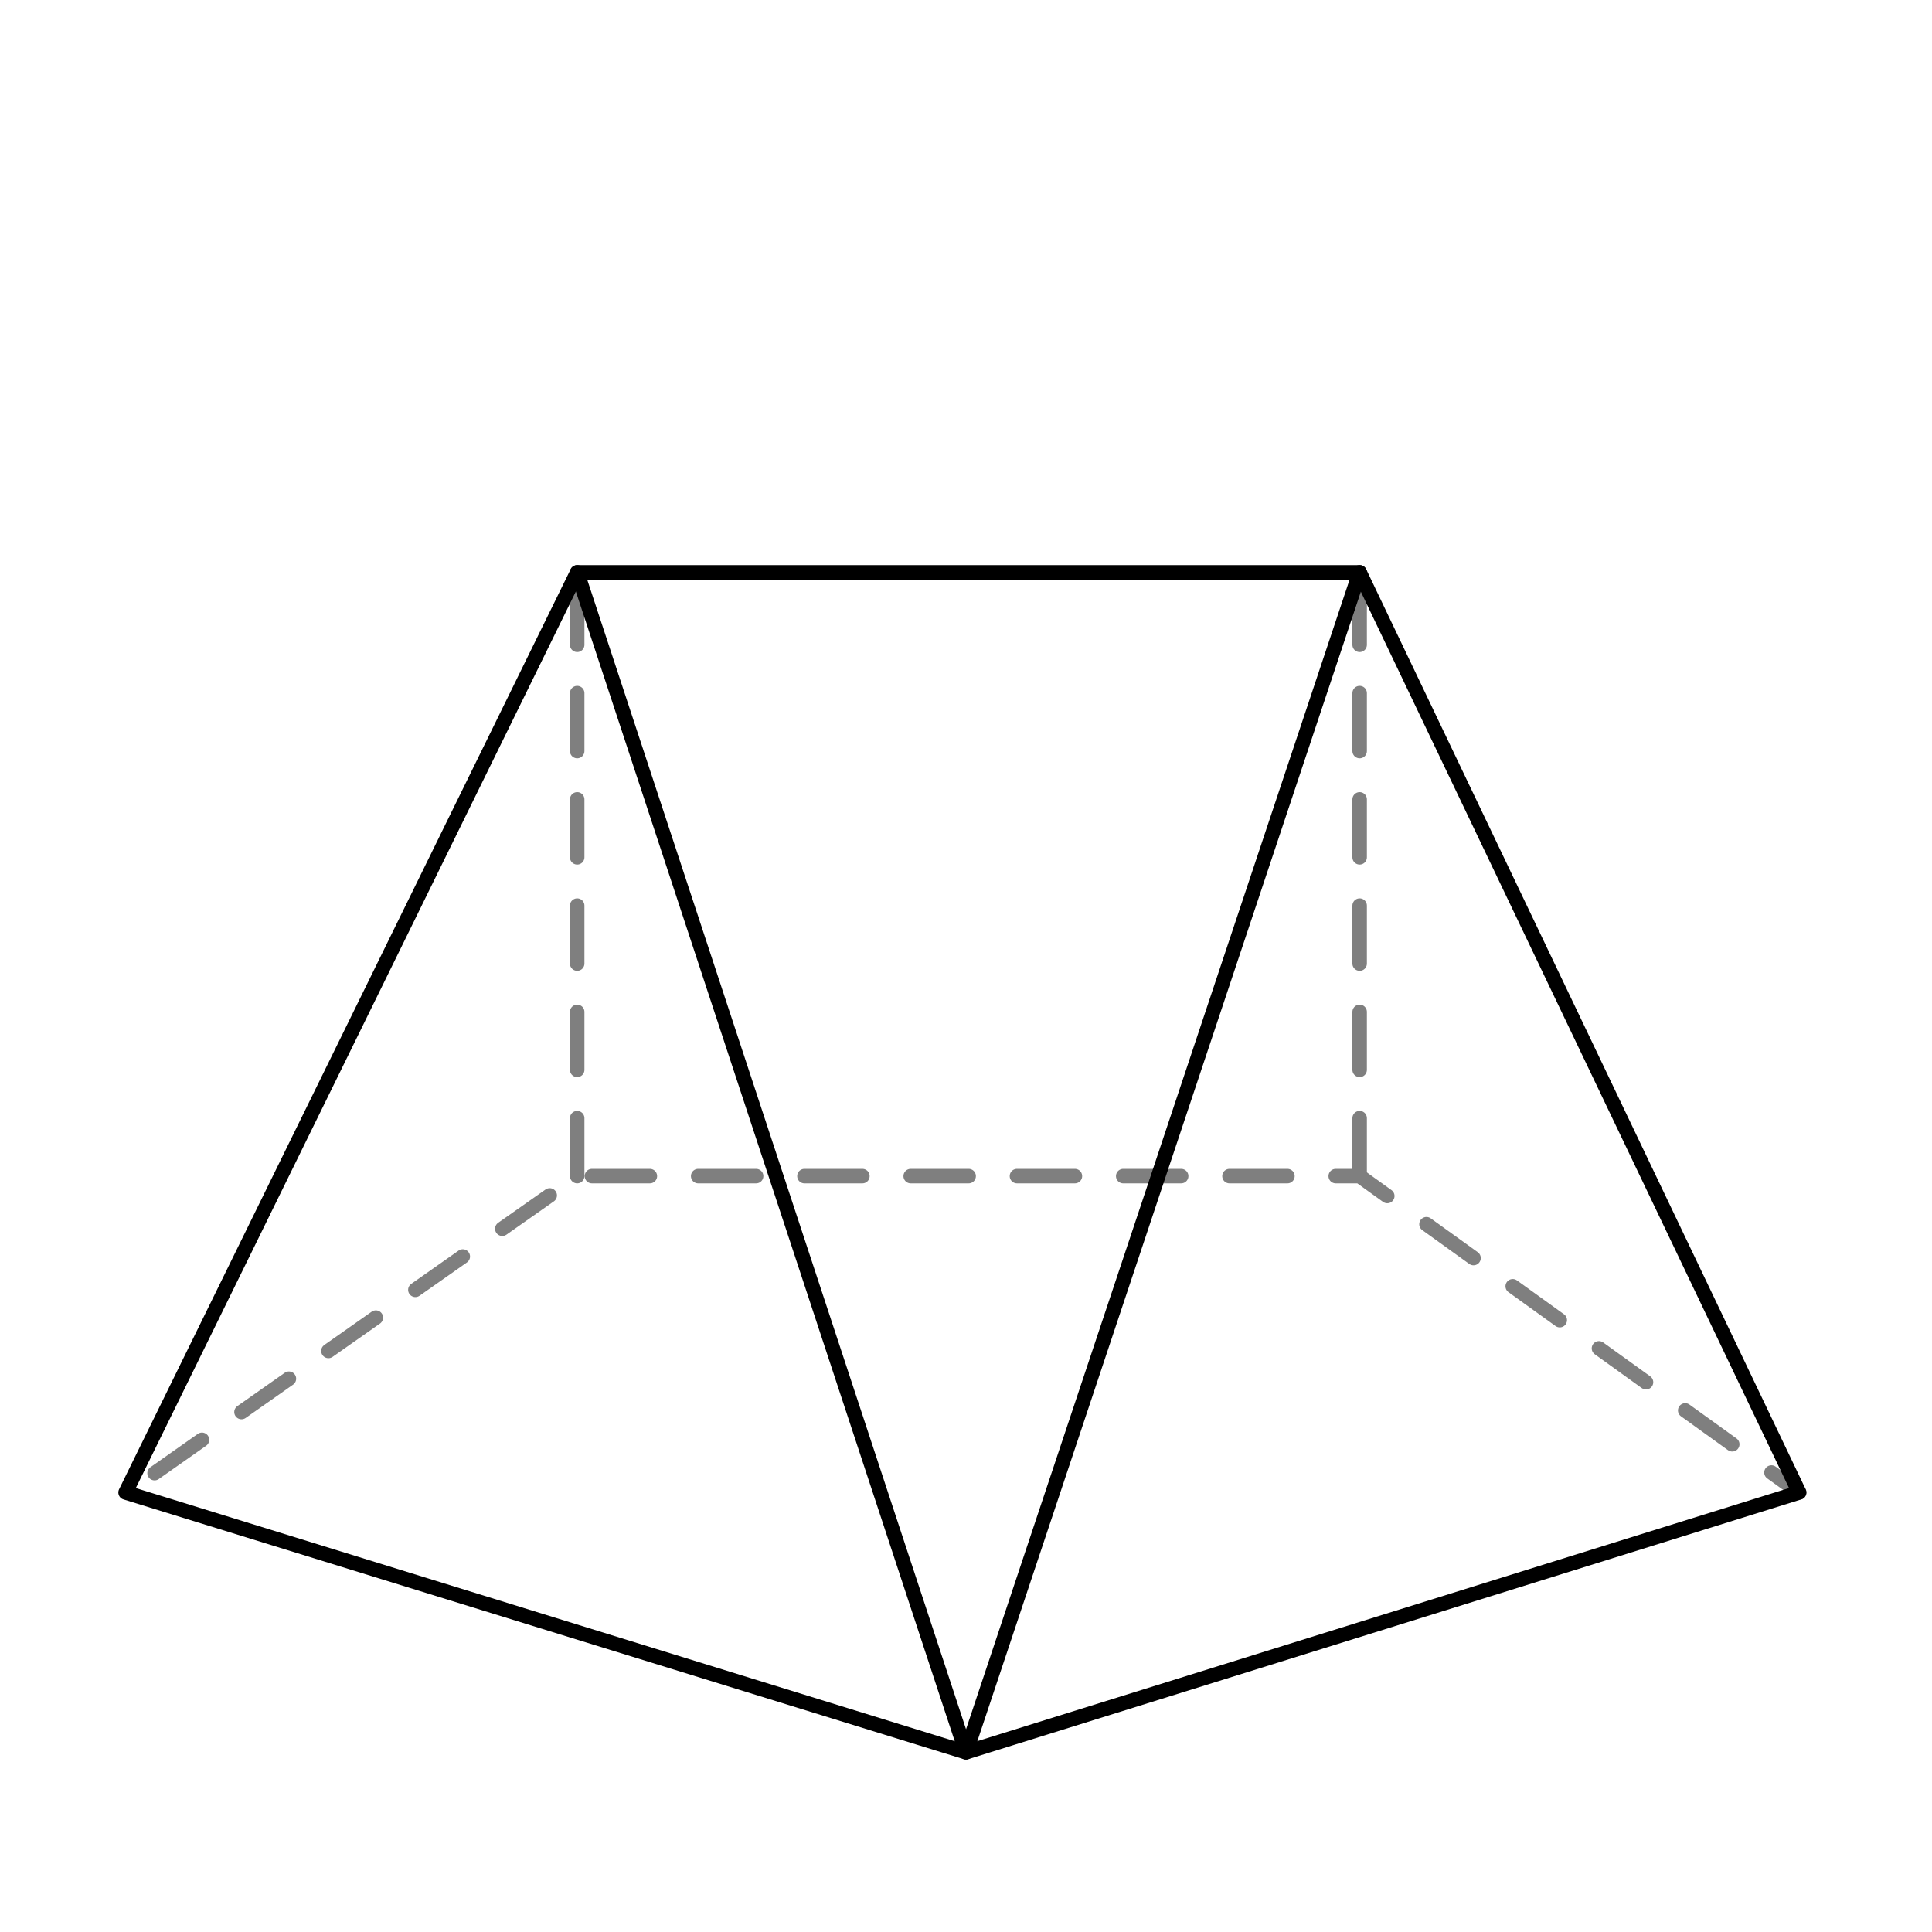 <svg xmlns="http://www.w3.org/2000/svg" width="200" height="200" fill="none"><g stroke="#7f7f7f" stroke-width="1.5" stroke-linecap="round" stroke-linejoin="round" stroke-dasharray="6,5"><path d="M16 152.5l43.75-30.75h81l45.5 32.75m-126.5-32.75v-62.5"/><path d="M140.75 121.75v-62.5"/></g><g stroke="#000" stroke-miterlimit="10"><path stroke-width="1.5" stroke-linejoin="round" d="M13 154.5l87 26.896 86.25-26.896-45.5-95.25h-81z"/><path stroke-width="1.5" stroke-linecap="round" stroke-linejoin="round" d="M59.75 59.25L100 181.396 140.75 59.25"/></g></svg>